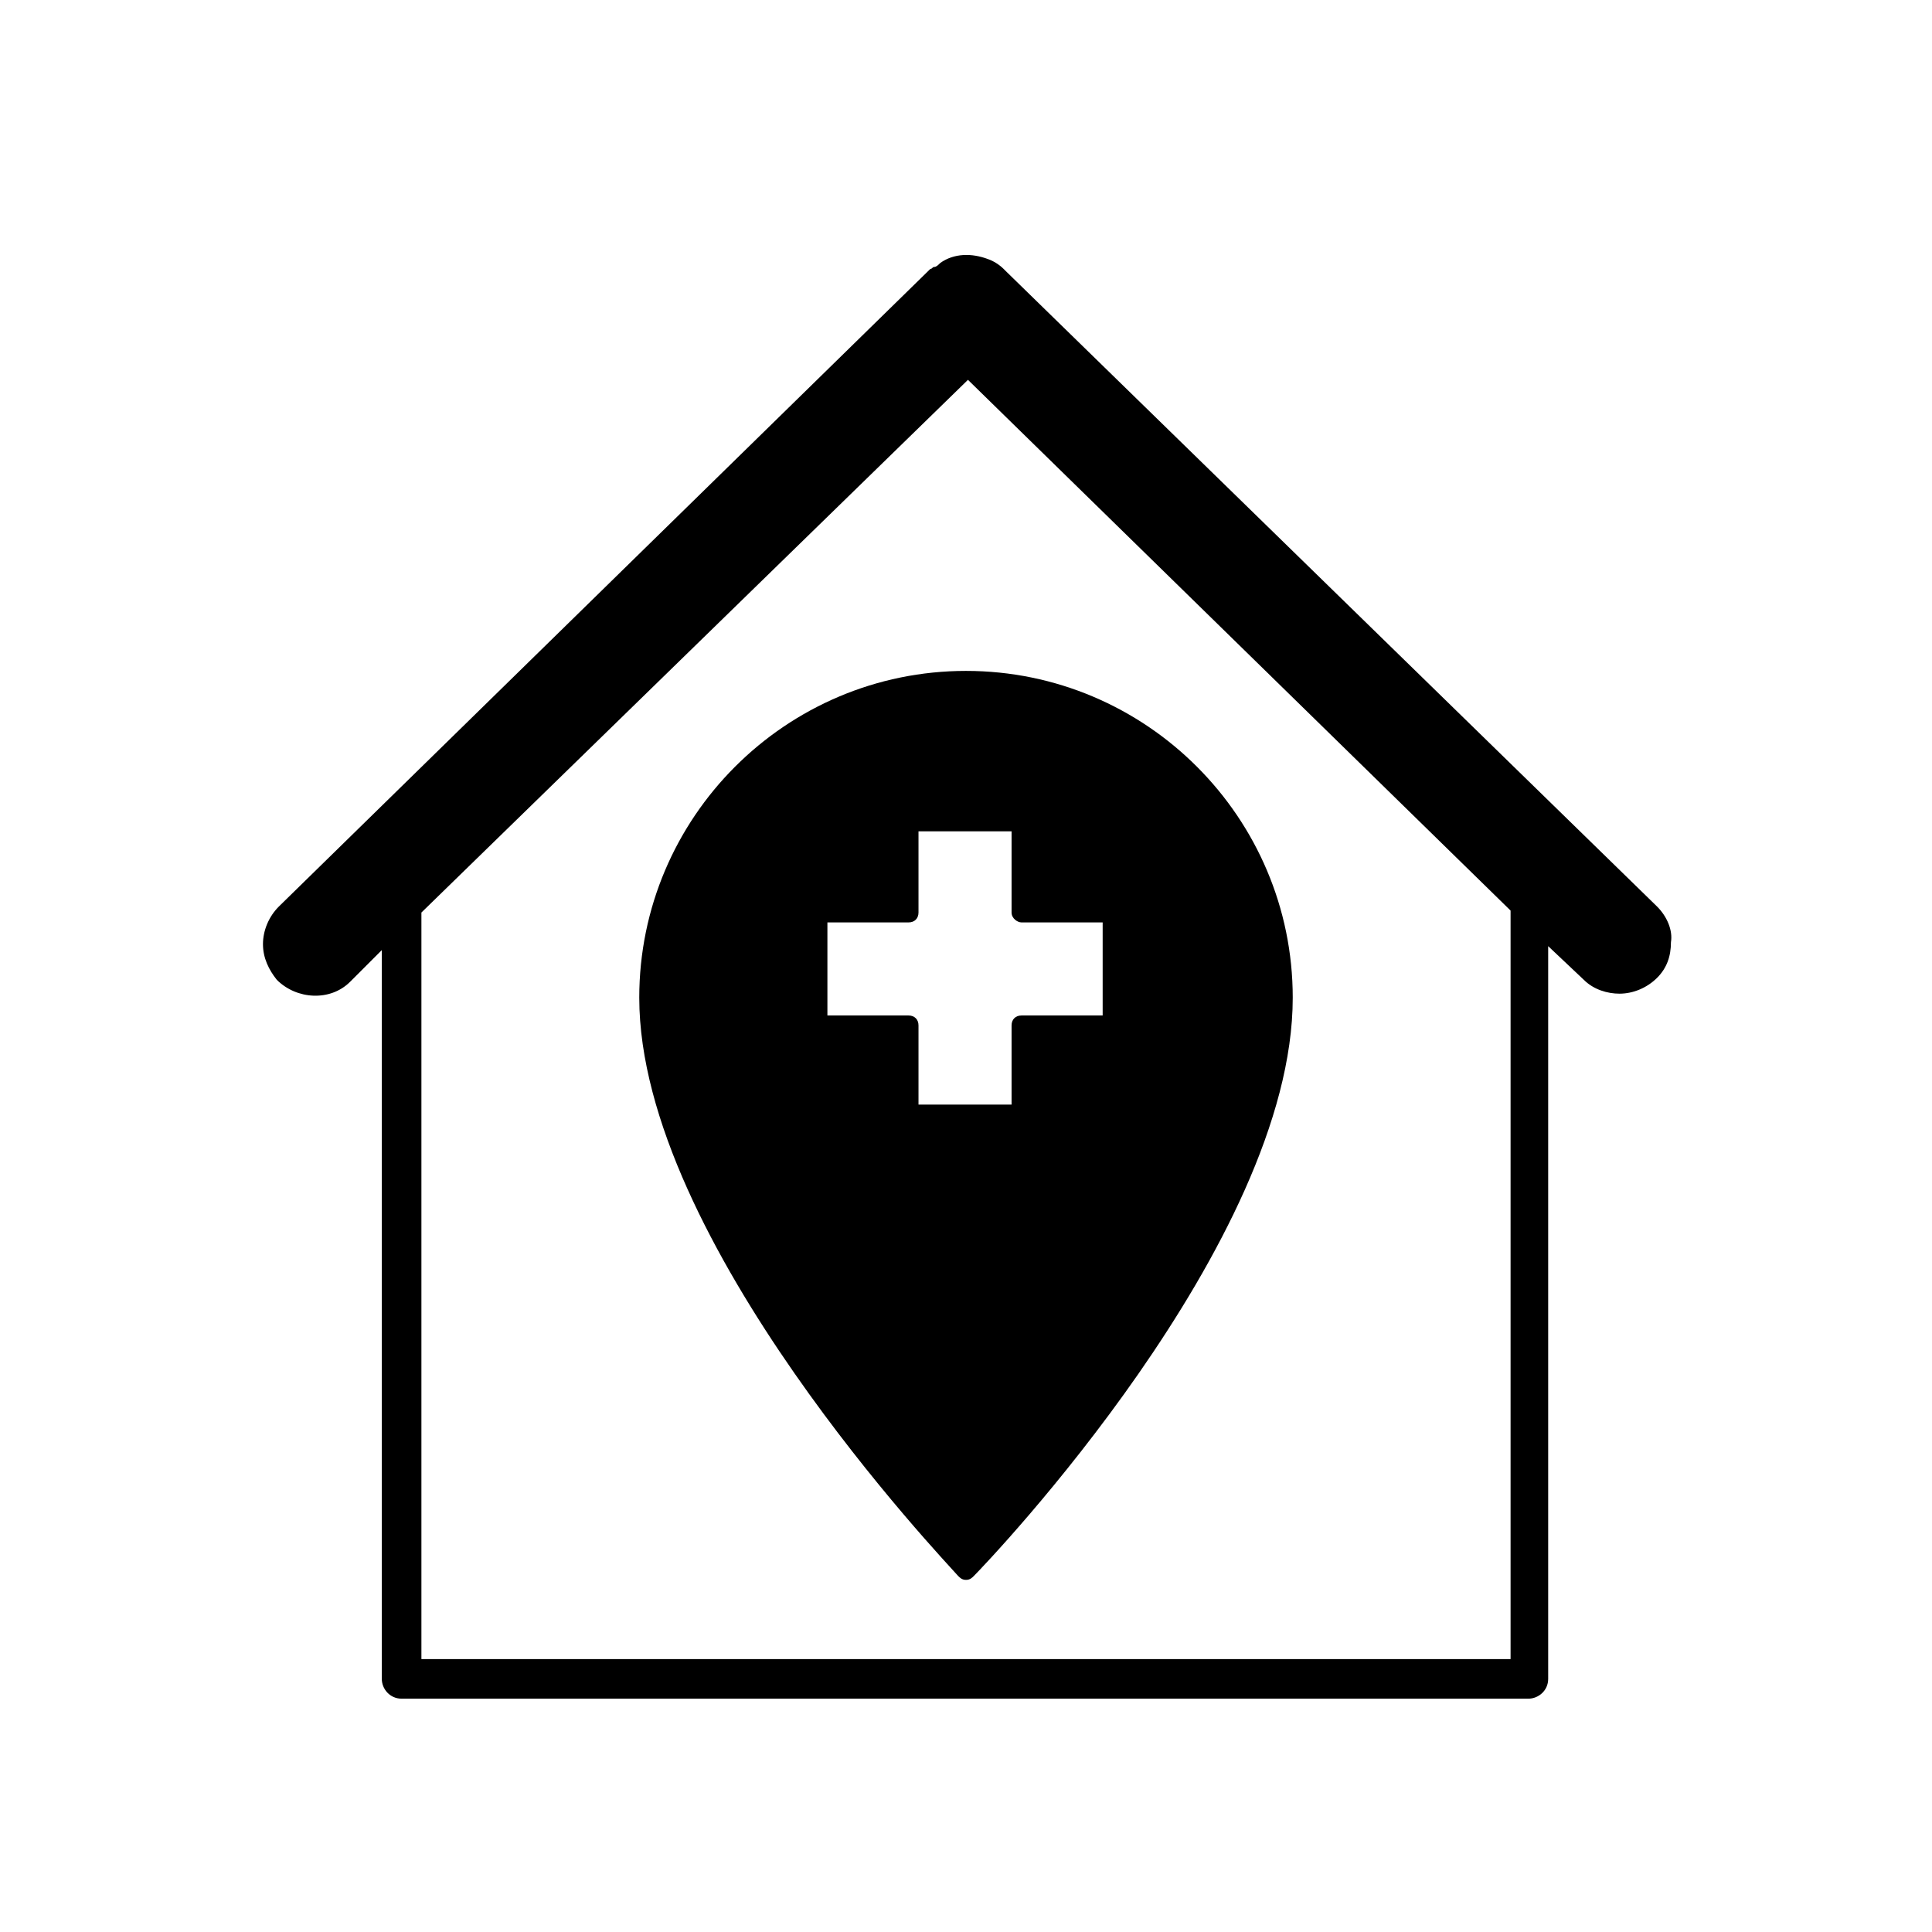 <?xml version="1.0" encoding="UTF-8"?>
<!-- Uploaded to: SVG Repo, www.svgrepo.com, Generator: SVG Repo Mixer Tools -->
<svg fill="#000000" width="800px" height="800px" version="1.1" viewBox="144 144 512 512" xmlns="http://www.w3.org/2000/svg">
 <g>
  <path d="m313.41 408.39c0 64.551 81.344 149.57 84.492 153.24 0.523 0.523 1.051 1.051 2.098 1.051 1.051 0 1.574-0.523 2.098-1.051 3.672-3.672 84.492-88.168 84.492-153.24 0-47.758-38.836-86.594-86.594-86.594-47.75 0.004-86.586 38.836-86.586 86.594zm101.29-19.941h21.516v24.664h-21.516c-1.574 0-2.625 1.051-2.625 2.625v20.992h-24.664v-20.992c0-1.574-1.051-2.625-2.625-2.625h-21.516v-24.664h21.516c1.574 0 2.625-1.051 2.625-2.625v-21.516h24.664v21.516c0.004 1.574 1.578 2.625 2.625 2.625z"/>
  <path d="m583.15 384.25-172.66-168.46-0.523-0.523c-1.051-1.051-2.625-2.098-4.199-2.625-4.199-1.574-8.922-1.574-12.594 1.051-0.523 0.523-1.051 1.051-1.574 1.051-0.523 0-0.523 0.523-1.051 0.523l-172.66 168.98c-2.625 2.625-4.199 6.297-4.199 9.973 0 3.672 1.574 6.824 3.672 9.445 5.246 5.246 14.168 5.773 19.418 0.523l8.398-8.398 0.004 193.13c0 2.625 2.098 5.246 5.246 5.246h298.61c2.625 0 5.246-2.098 5.246-5.246v-194.18l9.445 8.922c2.625 2.625 6.297 3.672 9.445 3.672 3.672 0 7.348-1.574 9.973-4.199s3.672-5.773 3.672-9.445c0.527-3.148-1.047-6.82-3.672-9.445zm-38.832 199.43h-288.64v-197.85l144.84-141.17 143.8 140.65z"/>
 </g>
</svg>